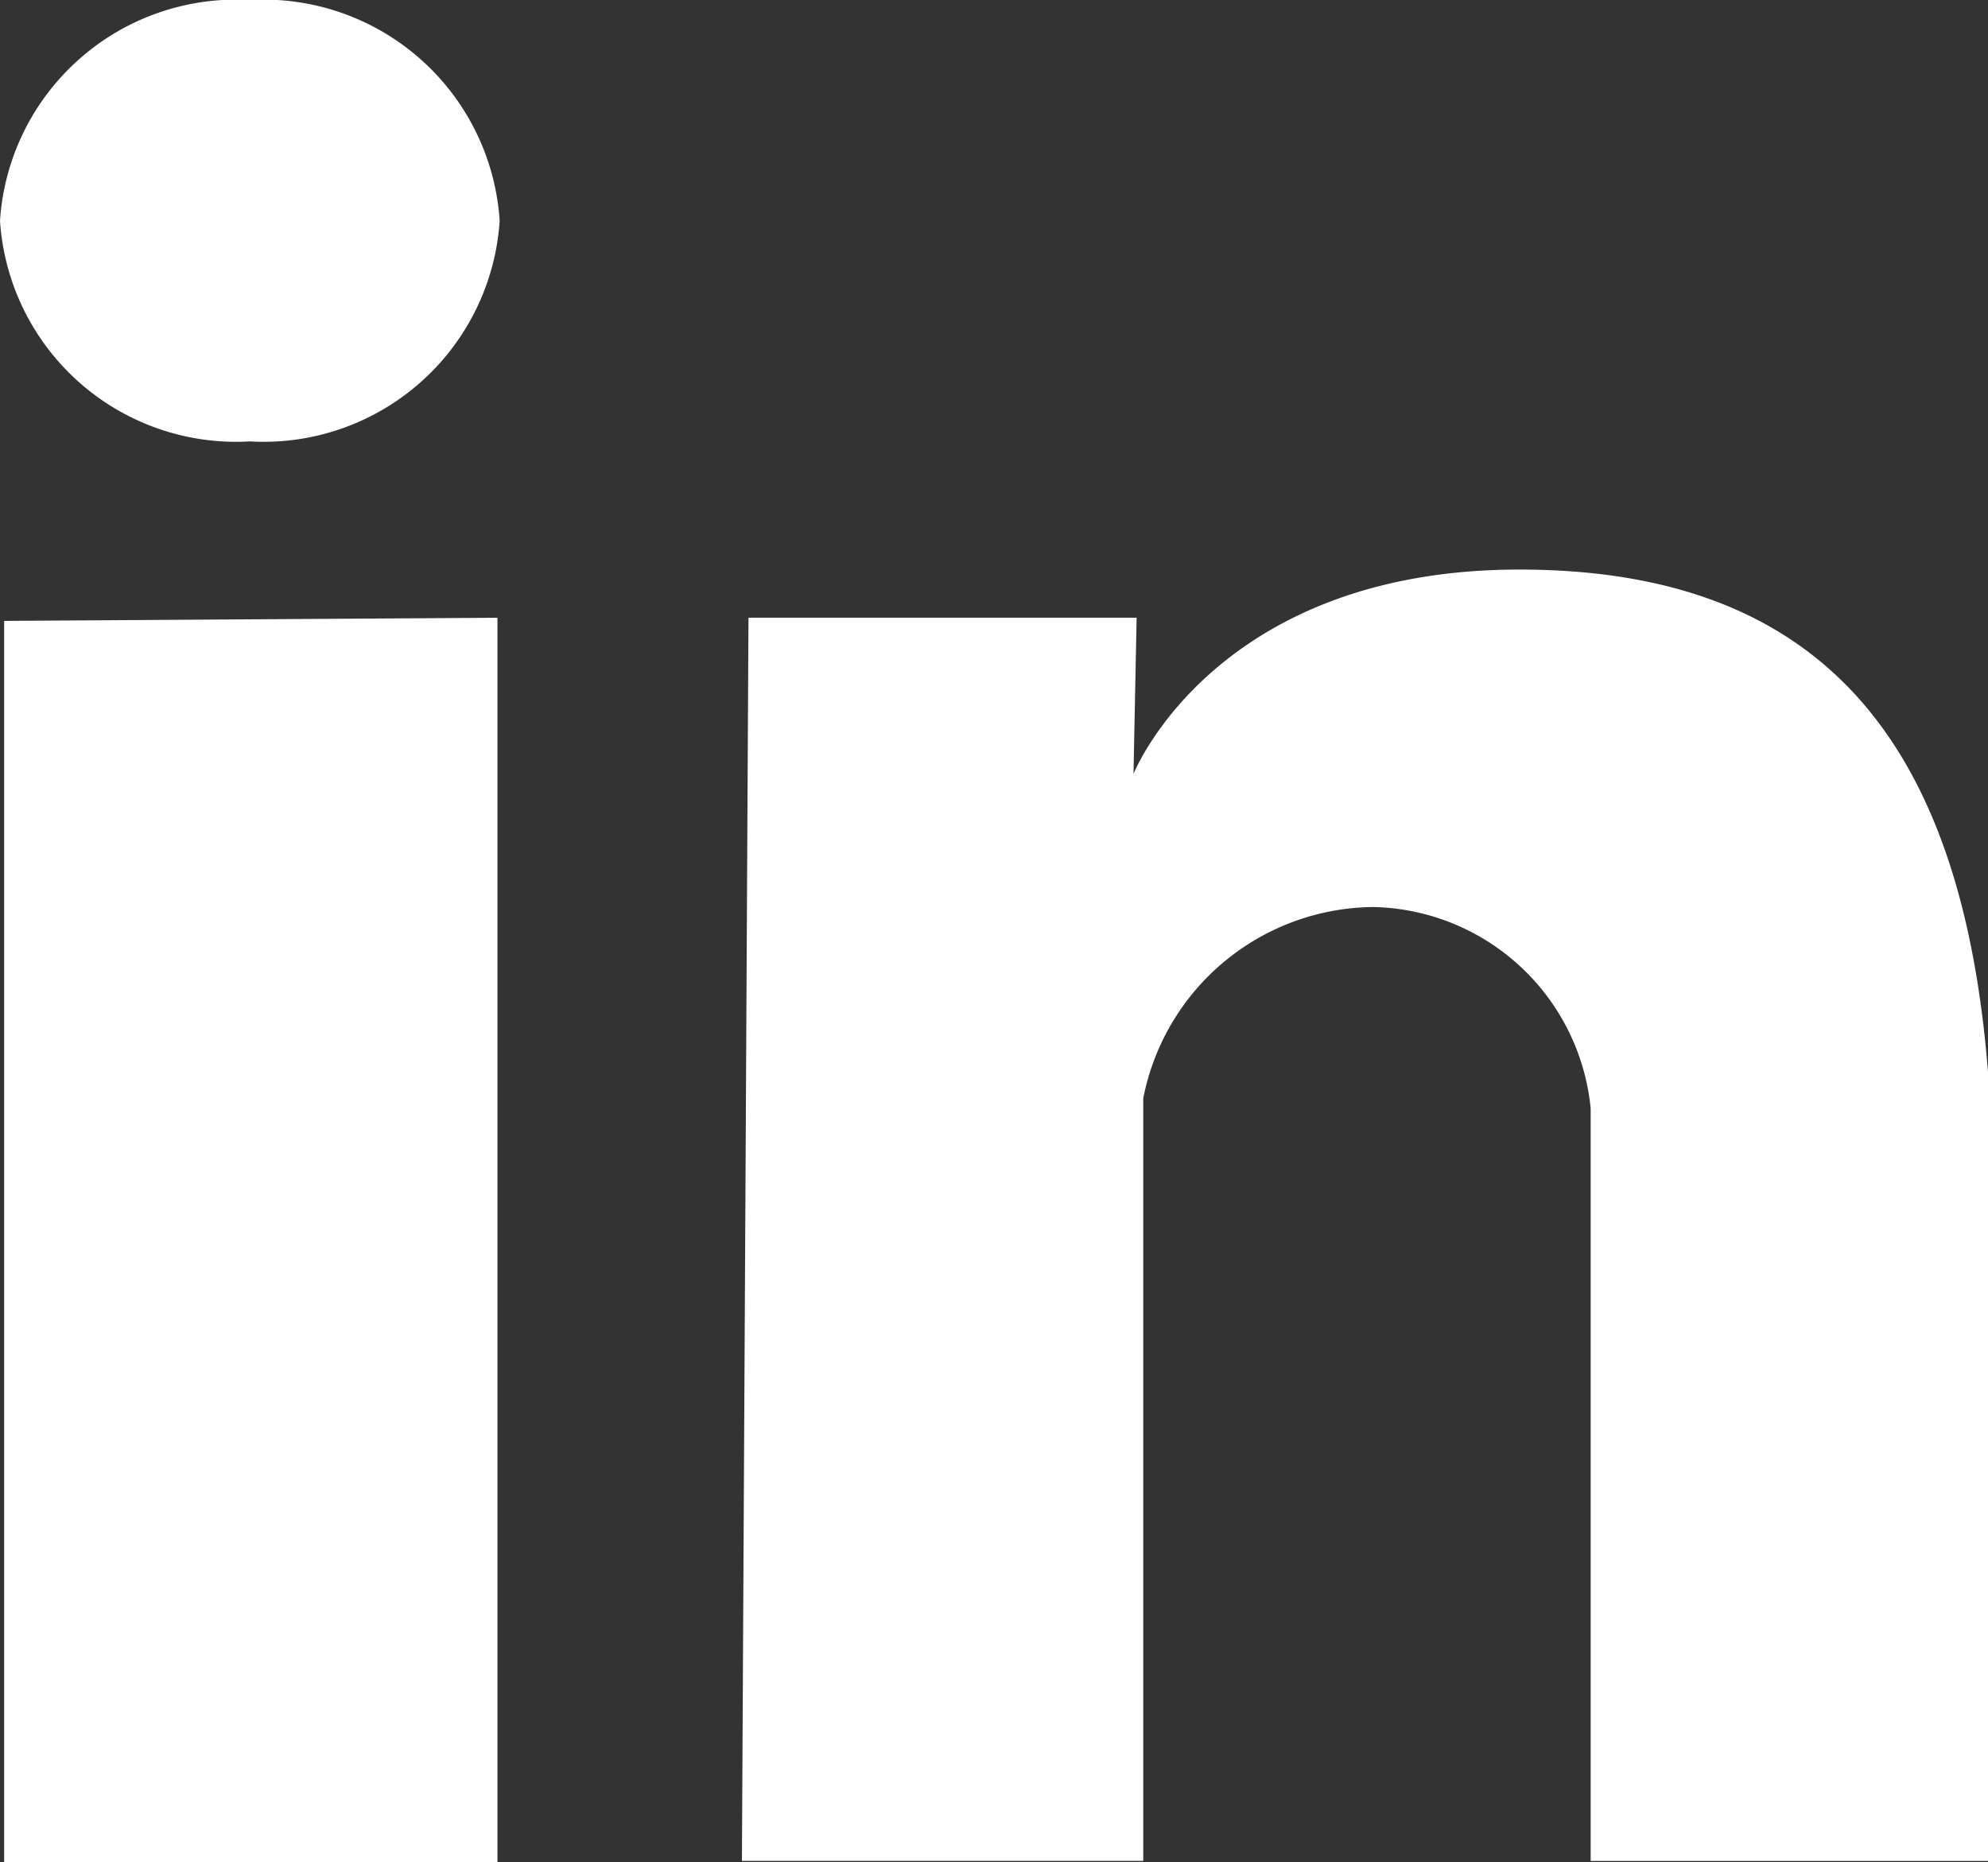 <svg xmlns="http://www.w3.org/2000/svg" width="27.918" height="26.159" viewBox="0 0 27.918 26.159">
  <rect x="0" y="0" width="27.918" height="26.159" fill="#333333" stroke="none"/>
  <path id="Caminho_275" data-name="Caminho 275" d="M22.338,26.139V15.568a3.133,3.133,0,0,0-3.049-2.828,3.322,3.322,0,0,0-3.234,2.688v10.71H10.419l.092-17.462h5.451l-.044,2.195S17.055,8,21.337,8s6.22,2.46,6.581,7.061V26.139ZM3.508,6.2A3.322,3.322,0,0,1,0,3.1,3.324,3.324,0,0,1,3.508,0,3.324,3.324,0,0,1,7.017,3.1,3.322,3.322,0,0,1,3.508,6.2M6.986,26.159H.058V8.721l6.928-.044Z" fill="#fff"/>
</svg>
